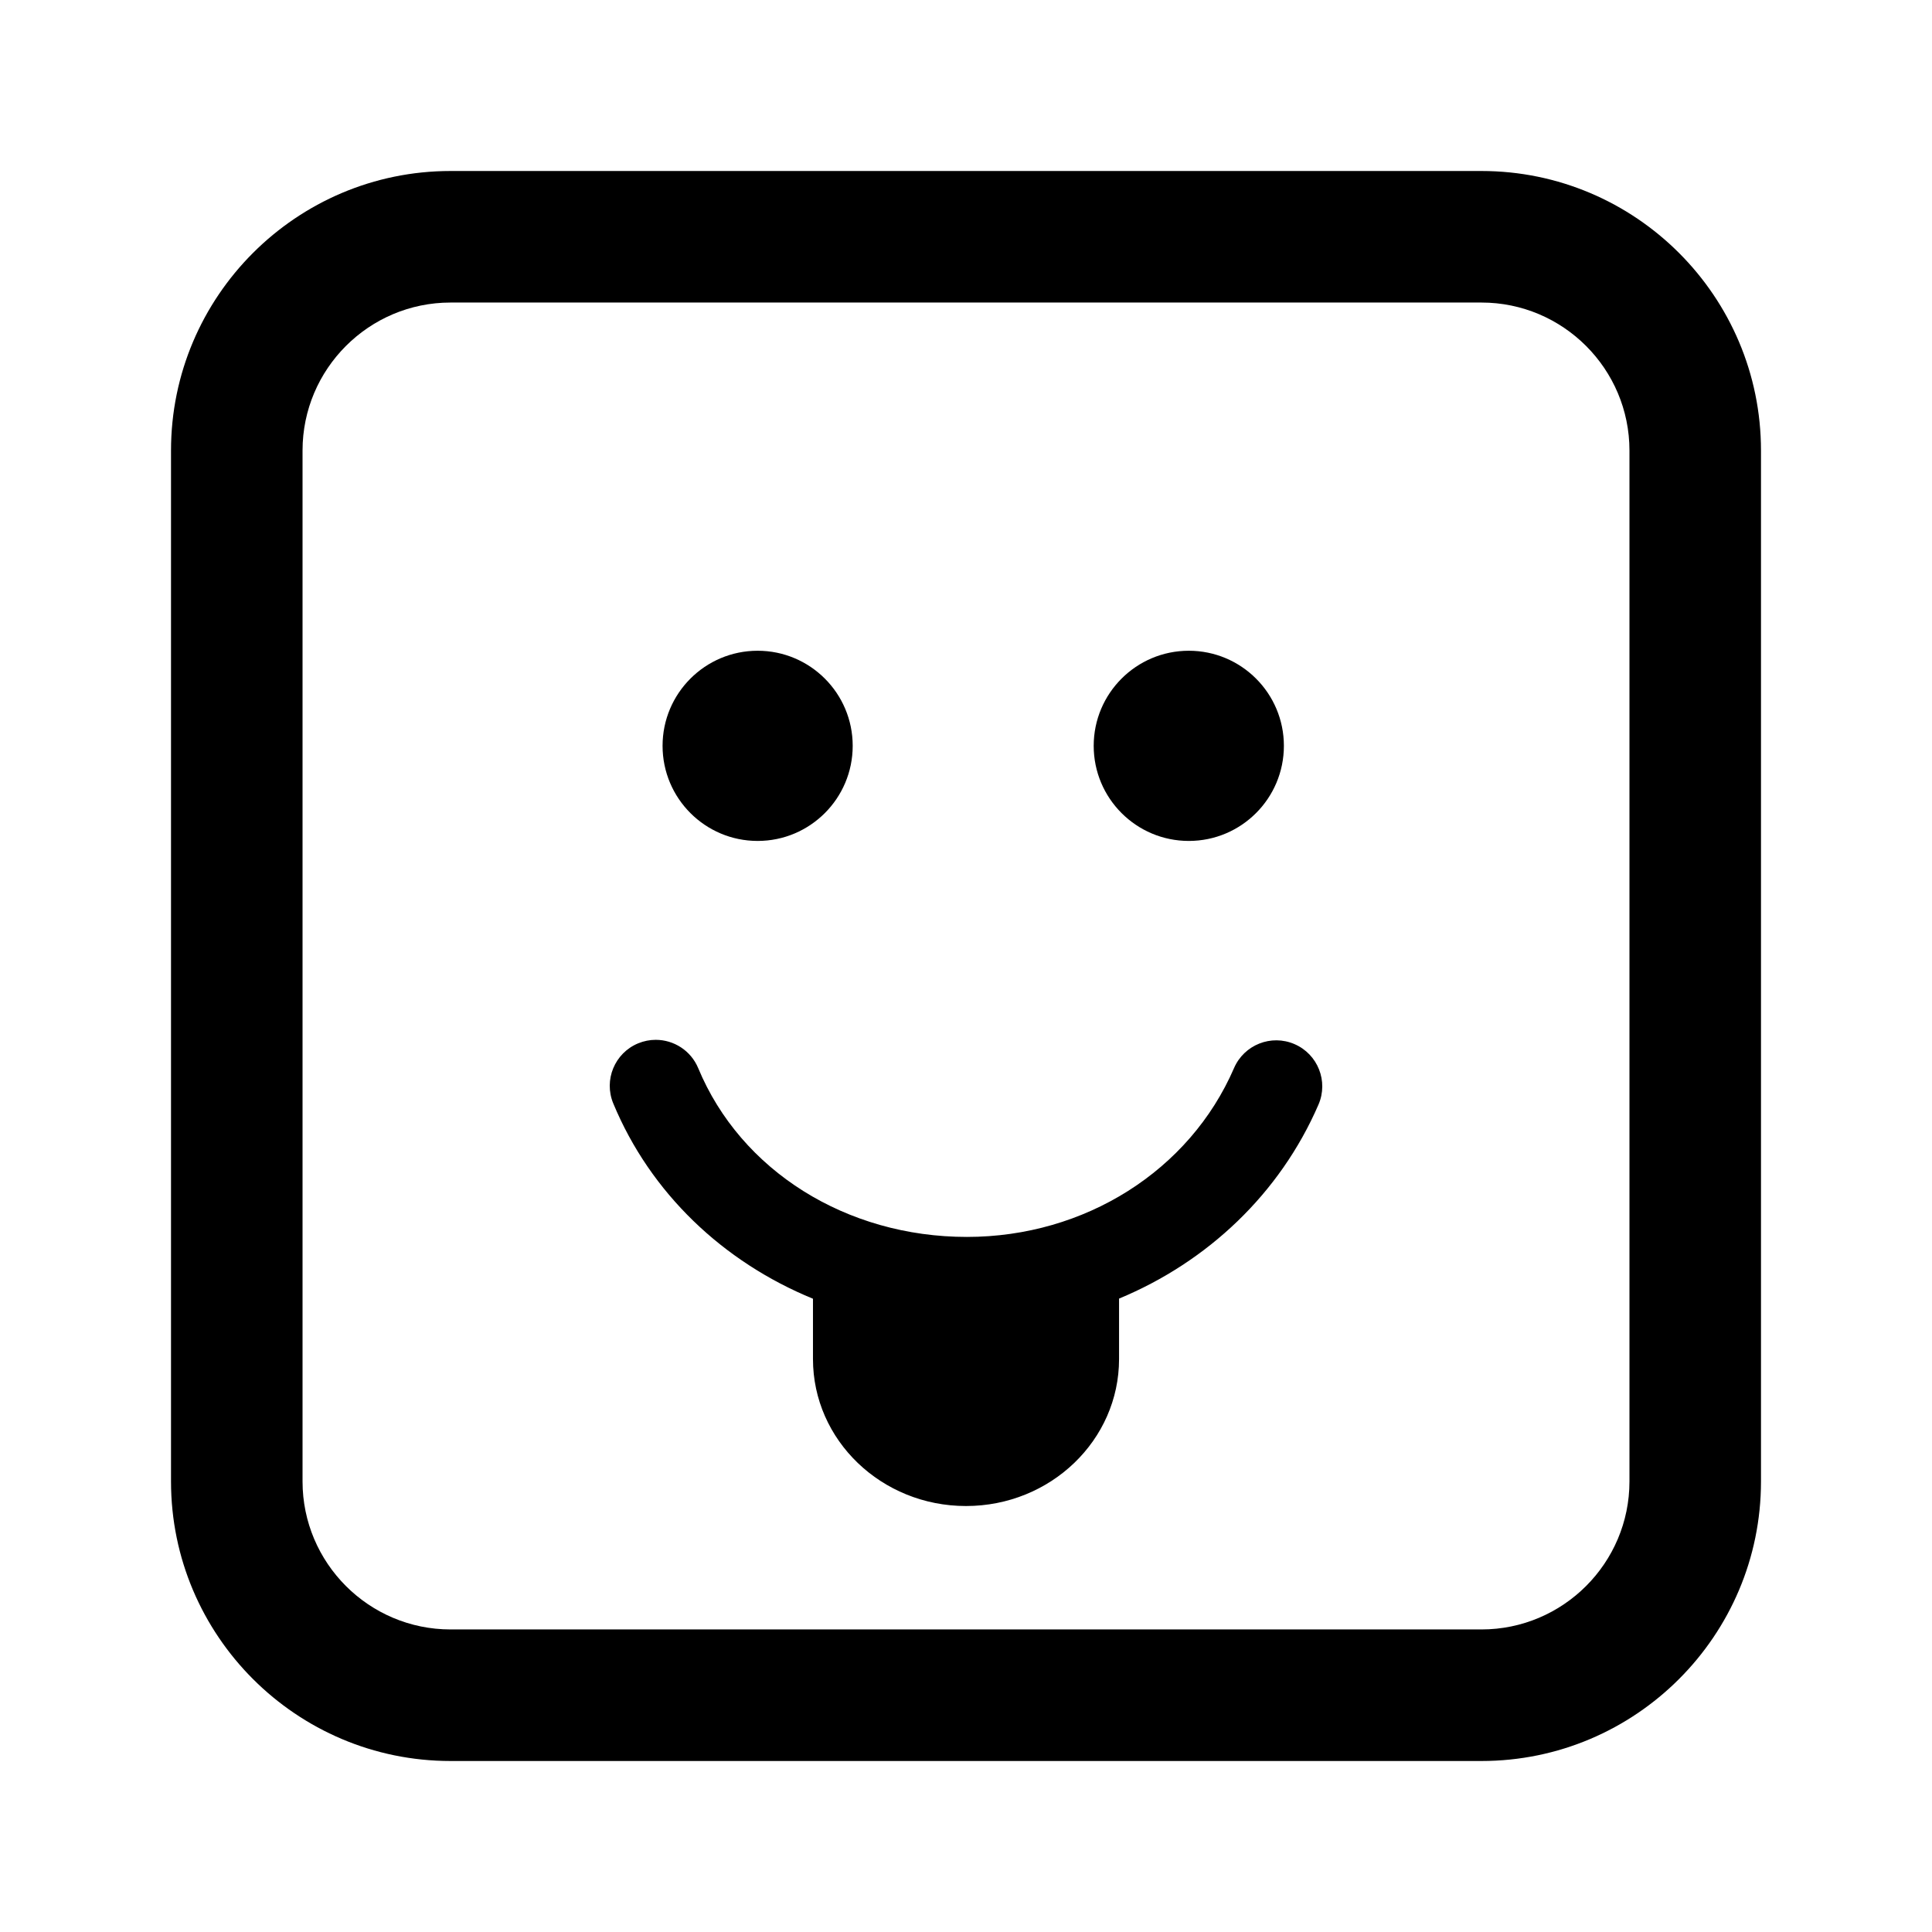 <?xml version="1.0" encoding="utf-8"?>
<!-- Generator: Adobe Illustrator 16.0.0, SVG Export Plug-In . SVG Version: 6.00 Build 0)  -->
<!DOCTYPE svg PUBLIC "-//W3C//DTD SVG 1.1//EN" "http://www.w3.org/Graphics/SVG/1.1/DTD/svg11.dtd">
<svg version="1.1" id="Layer_1_copy_2" xmlns="http://www.w3.org/2000/svg" xmlns:xlink="http://www.w3.org/1999/xlink" x="0px"
	 y="0px" width="126px" height="126px" viewBox="0 0 126 126" enable-background="new 0 0 126 126" xml:space="preserve">
<path stroke="#6D6E70" stroke-width="0" stroke-linecap="round" stroke-linejoin="round" d="M43.211,48.641
	c0-3.423,2.777-6.201,6.201-6.201c3.422,0,6.199,2.777,6.199,6.201c0,3.426-2.777,6.203-6.199,6.203
	C45.988,54.844,43.211,52.067,43.211,48.641z M71.328,48.641c0-3.423,2.779-6.201,6.203-6.201s6.201,2.777,6.201,6.201
	c0,3.426-2.777,6.203-6.201,6.203S71.328,52.067,71.328,48.641z M85.988,72.039c-2.512,5.805-7.23,10.254-13.006,12.652v3.941
	c0,5.295-4.471,9.587-9.982,9.587s-9.98-4.292-9.98-9.587V84.7c-5.863-2.405-10.594-6.885-13.023-12.734
	c-0.637-1.53,0.09-3.286,1.619-3.921c0.377-0.156,0.766-0.23,1.15-0.23c1.176,0,2.291,0.696,2.771,1.85
	c2.777,6.685,9.654,11.004,17.523,11.004c7.689,0,14.527-4.322,17.42-11.011c0.658-1.521,2.424-2.222,3.945-1.563
	C85.945,68.752,86.646,70.518,85.988,72.039z M96.617,114.848H29.383c-10.053,0-18.23-8.178-18.23-18.23V29.382
	c0-10.052,8.178-18.23,18.23-18.23h67.234c10.053,0,18.23,8.178,18.23,18.23v67.235C114.848,106.67,106.67,114.848,96.617,114.848z
	 M29.383,19.731c-5.322,0-9.652,4.33-9.652,9.651v67.235c0,5.321,4.33,9.651,9.652,9.651h67.234c5.322,0,9.652-4.33,9.652-9.651
	V29.382c0-5.321-4.33-9.651-9.652-9.651H29.383z"/>
</svg>
